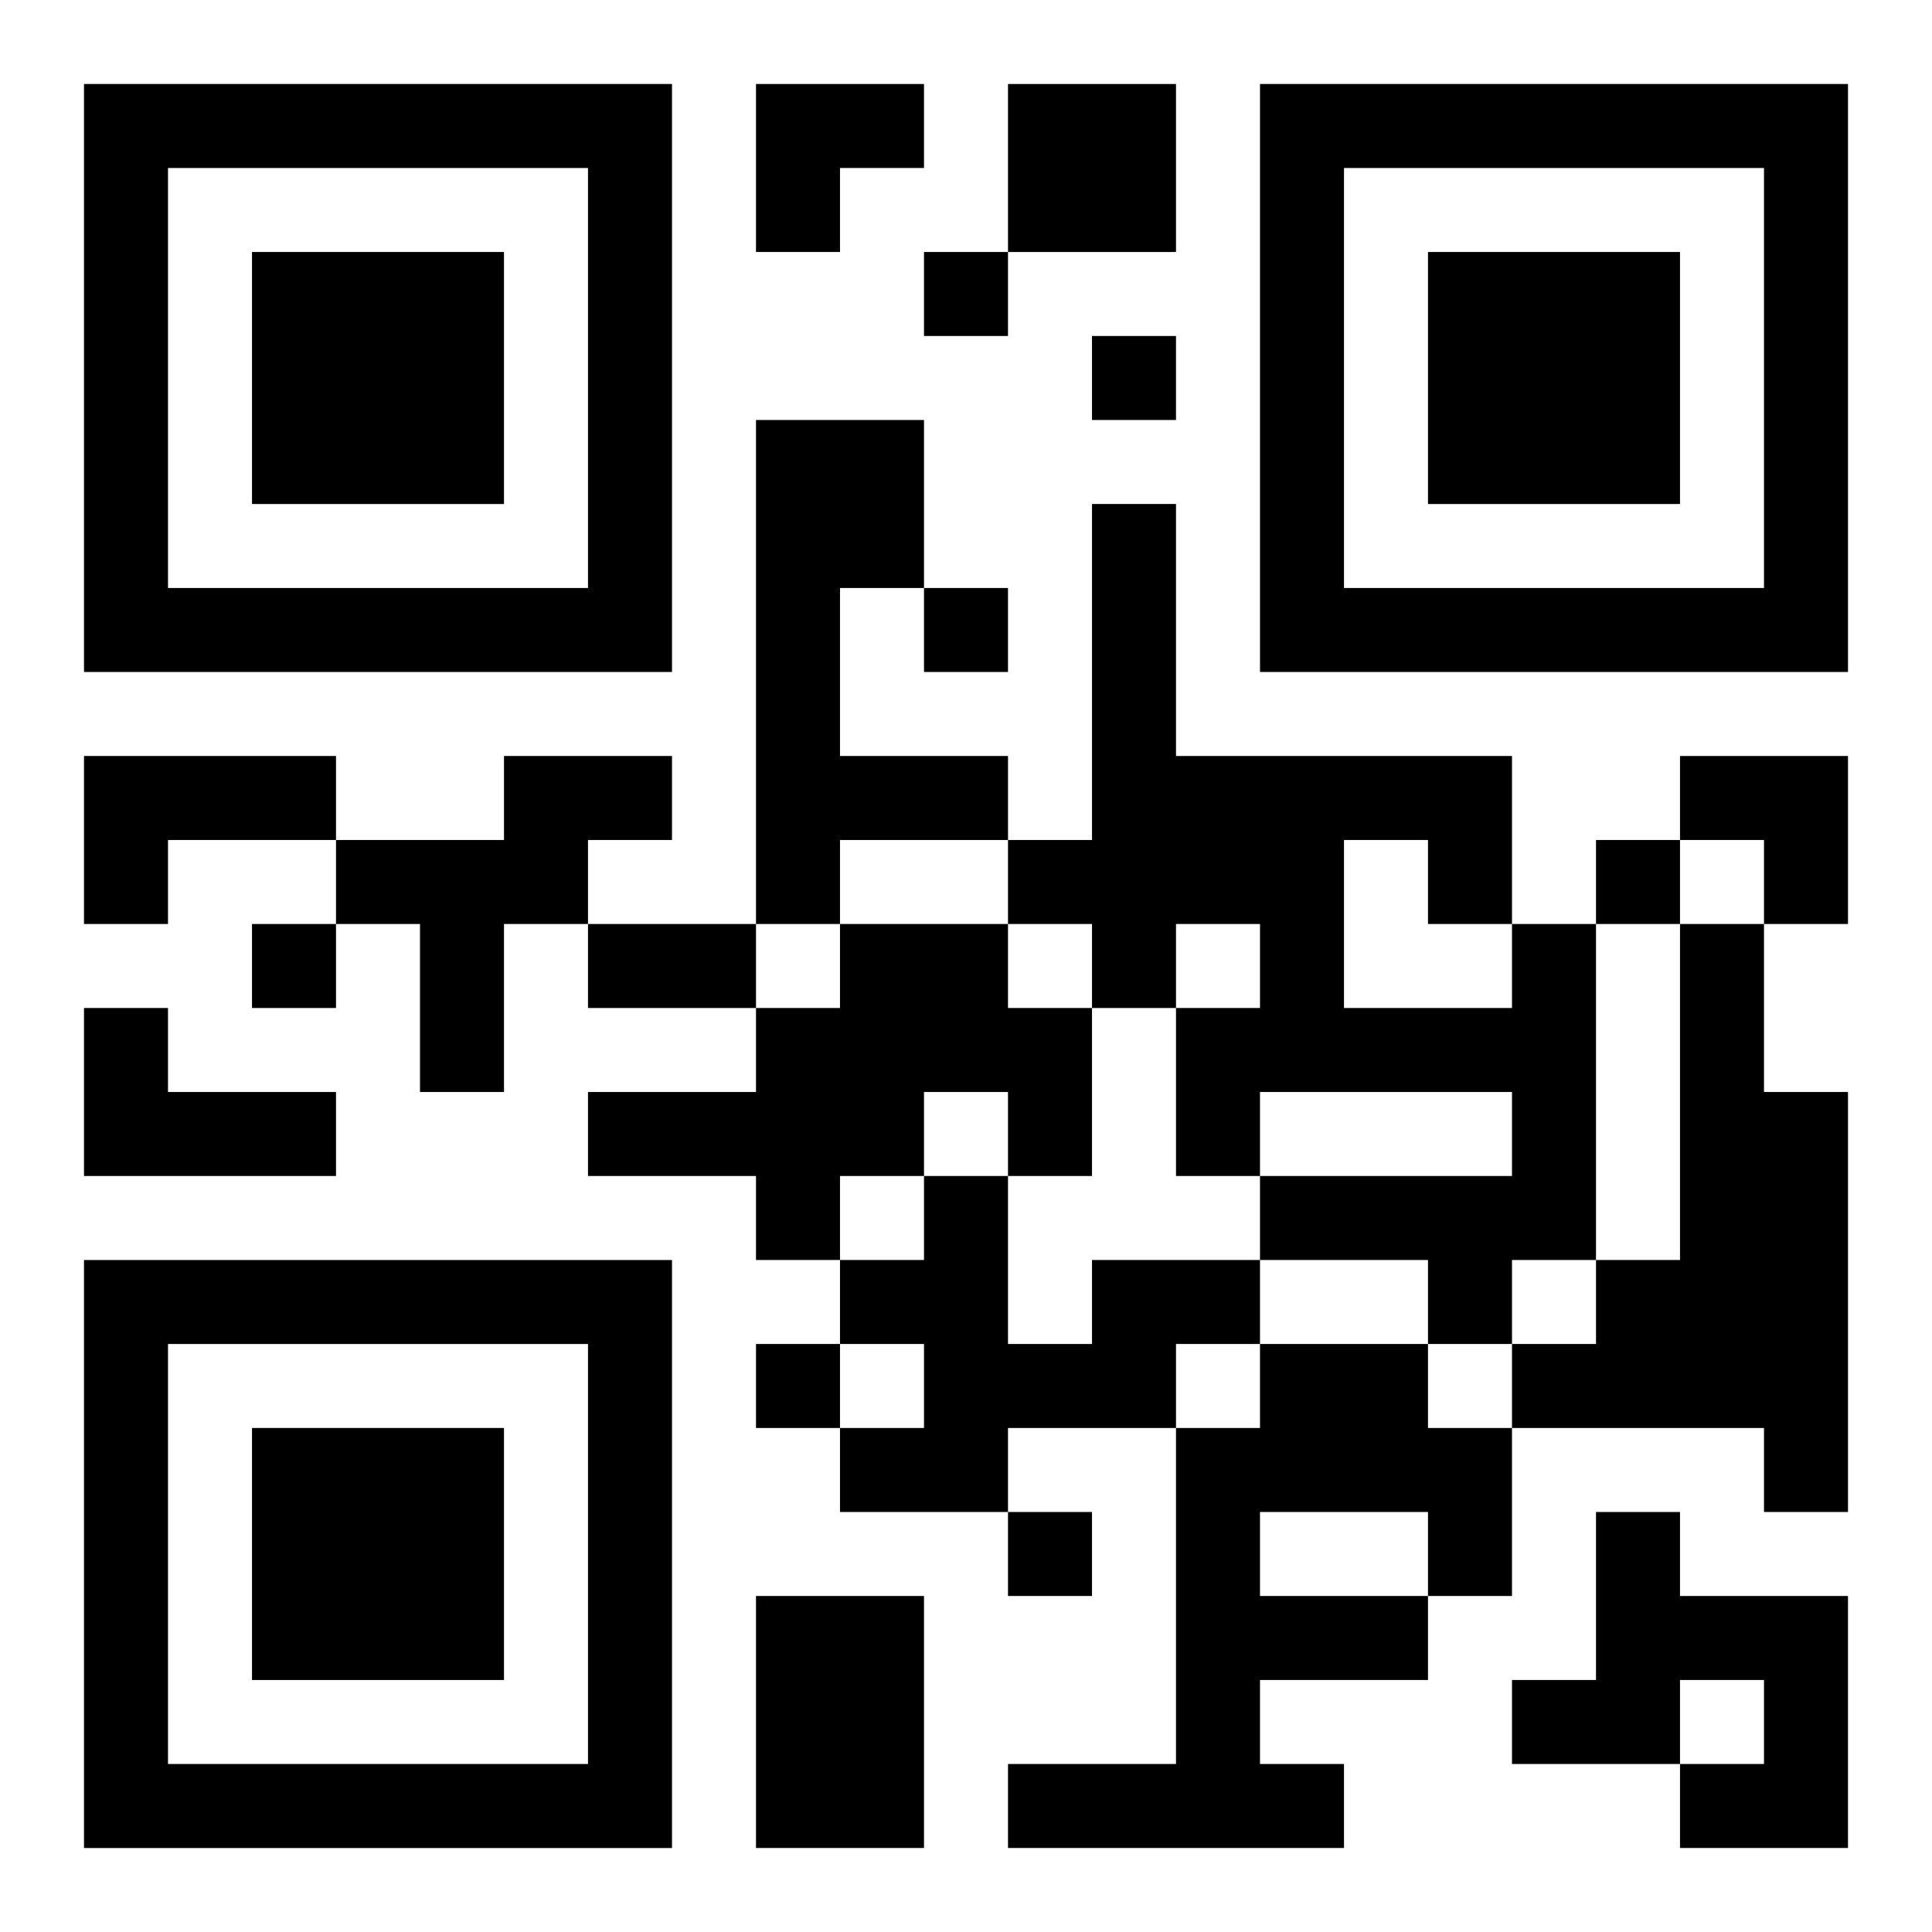 <?xml version="1.0" encoding="UTF-8"?>
<svg width="250" height="250" baseProfile="full" version="1.1" viewBox="-1 -1 23 23" xmlns="http://www.w3.org/2000/svg" xmlns:xlink="http://www.w3.org/1999/xlink"><symbol id="a"><path d="m0 7v7h7v-7h-7zm1 1h5v5h-5v-5zm1 1v3h3v-3h-3z"/></symbol><use y="-7" xlink:href="#a"/><use y="7" xlink:href="#a"/><use x="14" y="-7" xlink:href="#a"/><path d="m11 0h2v2h-2v-2m-3 4h2v2h-1v2h2v1h-2v1h-1v-6m-8 4h3v1h-2v1h-1v-2m5 0h2v1h-1v1h-1v2h-1v-2h-1v-1h2v-1m4 2h2v1h1v2h-1v-1h-1v1h-1v1h-1v-1h-2v-1h2v-1h1v-1m8 0h1v4h-1v1h-1v-1h-2v-1h3v-1h-3v1h-1v-2h1v-1h-1v1h-1v-1h-1v-1h1v-4h1v3h4v2m-2-1v2h2v-1h-1v-1h-1m4 1h1v2h1v5h-1v-1h-3v-1h1v-1h1v-4m-19 1h1v1h2v1h-3v-2m12 3h2v1h-1v1h-2v1h-2v-1h1v-1h-1v-1h1v-1h1v2h1v-1m2 1h2v1h1v2h-1v1h-2v1h1v1h-4v-1h2v-4h1v-1m0 2v1h2v-1h-2m4 0h1v1h2v3h-2v-1h1v-1h-1v1h-2v-1h1v-2m-10 1h2v3h-2v-3m2-16v1h1v-1h-1m2 1v1h1v-1h-1m-2 3v1h1v-1h-1m8 3v1h1v-1h-1m-16 1v1h1v-1h-1m6 5v1h1v-1h-1m3 2v1h1v-1h-1m-5-7h2v1h-2v-1m2-10h2v1h-1v1h-1zm11 8h2v2h-1v-1h-1z"/></svg>
